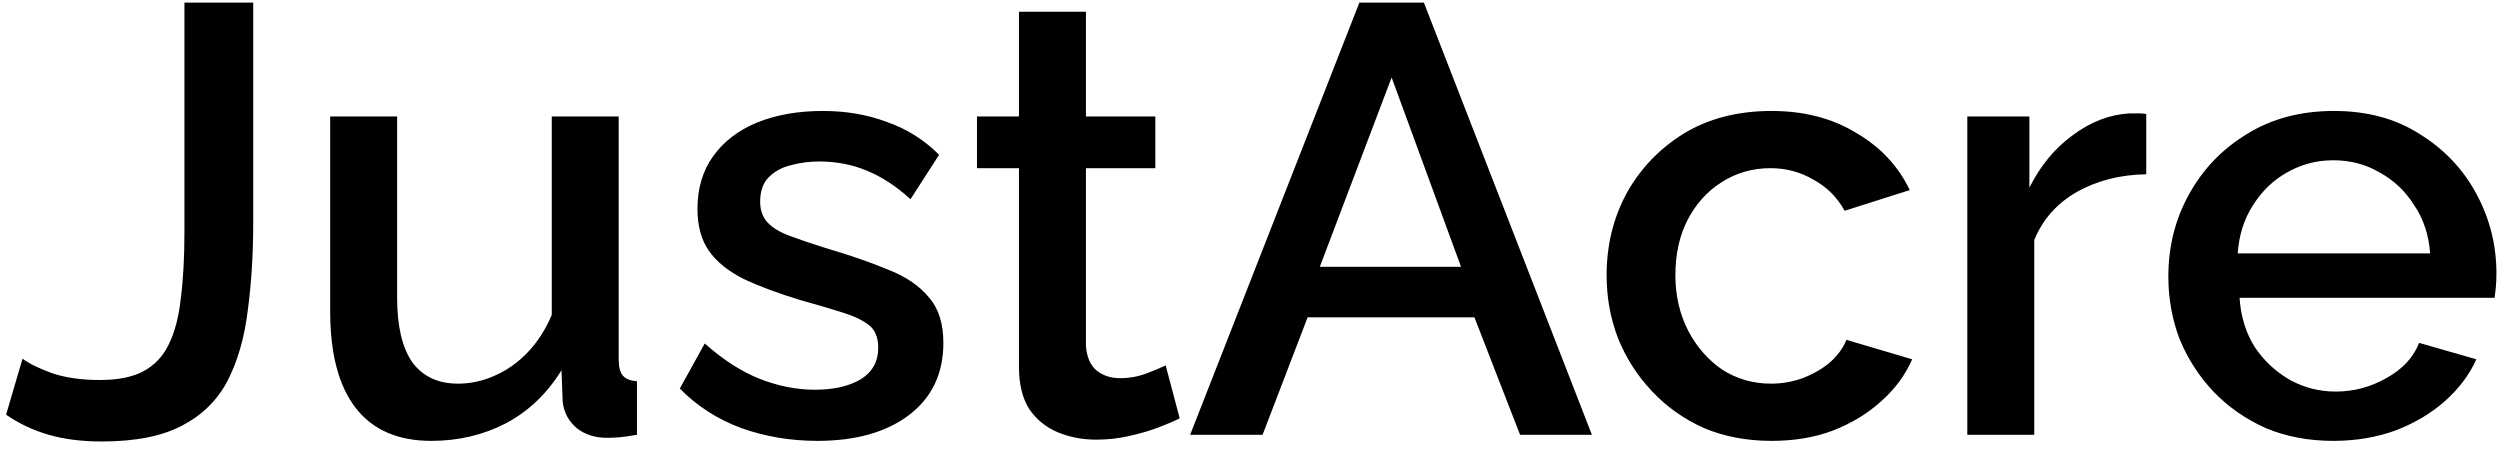 <svg width="115" height="21" viewBox="0 0 115 21" fill="none" xmlns="http://www.w3.org/2000/svg">
<path d="M1.036 16.5C1.335 16.724 1.792 16.948 2.408 17.172C3.024 17.377 3.752 17.48 4.592 17.48C5.413 17.48 6.076 17.349 6.58 17.088C7.103 16.808 7.495 16.397 7.756 15.856C8.036 15.296 8.223 14.587 8.316 13.728C8.428 12.869 8.484 11.852 8.484 10.676V0.12H11.648V10.228C11.648 11.703 11.564 13.056 11.396 14.288C11.247 15.52 10.939 16.593 10.472 17.508C10.005 18.404 9.305 19.095 8.372 19.58C7.457 20.065 6.225 20.308 4.676 20.308C3.761 20.308 2.949 20.205 2.24 20C1.531 19.795 0.877 19.487 0.28 19.076L1.036 16.5ZM15.188 14.316V5.356H18.268V13.7C18.268 15.007 18.502 15.996 18.968 16.668C19.454 17.321 20.154 17.648 21.069 17.648C21.647 17.648 22.207 17.527 22.748 17.284C23.308 17.041 23.812 16.687 24.261 16.22C24.727 15.735 25.101 15.156 25.381 14.484V5.356H28.46V16.528C28.46 16.883 28.526 17.135 28.657 17.284C28.787 17.433 29.002 17.517 29.3 17.536V20C28.983 20.056 28.722 20.093 28.517 20.112C28.311 20.131 28.115 20.14 27.928 20.14C27.369 20.14 26.902 19.991 26.529 19.692C26.155 19.375 25.941 18.973 25.884 18.488L25.828 17.032C25.175 18.096 24.326 18.908 23.28 19.468C22.235 20.009 21.087 20.28 19.837 20.28C18.306 20.28 17.148 19.776 16.364 18.768C15.581 17.76 15.188 16.276 15.188 14.316ZM37.599 20.28C36.367 20.28 35.2 20.084 34.099 19.692C32.998 19.281 32.055 18.675 31.271 17.872L32.419 15.8C33.259 16.547 34.099 17.088 34.939 17.424C35.798 17.76 36.647 17.928 37.487 17.928C38.346 17.928 39.046 17.769 39.587 17.452C40.128 17.116 40.399 16.631 40.399 15.996C40.399 15.529 40.259 15.184 39.979 14.96C39.699 14.736 39.288 14.54 38.747 14.372C38.224 14.204 37.59 14.017 36.843 13.812C35.798 13.495 34.92 13.168 34.211 12.832C33.502 12.477 32.97 12.048 32.615 11.544C32.26 11.04 32.083 10.396 32.083 9.612C32.083 8.66 32.326 7.848 32.811 7.176C33.296 6.504 33.968 5.991 34.827 5.636C35.704 5.281 36.712 5.104 37.851 5.104C38.915 5.104 39.895 5.272 40.791 5.608C41.706 5.925 42.508 6.429 43.199 7.12L41.883 9.164C41.23 8.567 40.558 8.128 39.867 7.848C39.195 7.568 38.467 7.428 37.683 7.428C37.235 7.428 36.806 7.484 36.395 7.596C35.984 7.689 35.639 7.876 35.359 8.156C35.098 8.417 34.967 8.791 34.967 9.276C34.967 9.668 35.079 9.985 35.303 10.228C35.527 10.471 35.863 10.676 36.311 10.844C36.759 11.012 37.31 11.199 37.963 11.404C39.102 11.74 40.072 12.076 40.875 12.412C41.678 12.729 42.294 13.149 42.723 13.672C43.171 14.176 43.395 14.876 43.395 15.772C43.395 17.191 42.863 18.301 41.799 19.104C40.754 19.888 39.354 20.28 37.599 20.28ZM54.266 19.244C54.004 19.375 53.678 19.515 53.285 19.664C52.894 19.813 52.446 19.944 51.941 20.056C51.456 20.168 50.952 20.224 50.429 20.224C49.795 20.224 49.207 20.112 48.666 19.888C48.124 19.664 47.685 19.309 47.349 18.824C47.032 18.32 46.873 17.676 46.873 16.892V7.736H44.941V5.356H46.873V0.54H49.953V5.356H53.145V7.736H49.953V15.912C49.991 16.416 50.15 16.789 50.429 17.032C50.728 17.275 51.092 17.396 51.522 17.396C51.951 17.396 52.361 17.321 52.754 17.172C53.145 17.023 53.435 16.901 53.621 16.808L54.266 19.244ZM62.531 0.12H65.499L73.227 20H69.923L67.823 14.596H60.151L58.079 20H54.747L62.531 0.12ZM67.207 12.272L64.015 3.564L60.711 12.272H67.207ZM81.492 20.28C80.353 20.28 79.317 20.084 78.384 19.692C77.469 19.281 76.676 18.721 76.004 18.012C75.332 17.303 74.809 16.491 74.436 15.576C74.081 14.661 73.904 13.691 73.904 12.664C73.904 11.283 74.212 10.023 74.828 8.884C75.463 7.745 76.34 6.831 77.46 6.14C78.599 5.449 79.942 5.104 81.492 5.104C82.985 5.104 84.282 5.44 85.384 6.112C86.504 6.765 87.325 7.643 87.848 8.744L84.852 9.696C84.516 9.08 84.04 8.604 83.424 8.268C82.826 7.913 82.164 7.736 81.436 7.736C80.615 7.736 79.868 7.951 79.196 8.38C78.543 8.791 78.02 9.369 77.628 10.116C77.254 10.844 77.068 11.693 77.068 12.664C77.068 13.597 77.264 14.447 77.656 15.212C78.048 15.959 78.57 16.556 79.224 17.004C79.896 17.433 80.642 17.648 81.464 17.648C81.968 17.648 82.453 17.564 82.92 17.396C83.405 17.209 83.825 16.967 84.18 16.668C84.534 16.351 84.787 16.005 84.936 15.632L87.96 16.528C87.642 17.256 87.166 17.9 86.532 18.46C85.916 19.02 85.178 19.468 84.32 19.804C83.48 20.121 82.537 20.28 81.492 20.28ZM98.728 8.016C97.534 8.035 96.47 8.305 95.536 8.828C94.622 9.351 93.968 10.088 93.576 11.04V20H90.496V5.356H93.352V8.632C93.856 7.624 94.519 6.821 95.34 6.224C96.162 5.608 97.03 5.272 97.944 5.216C98.131 5.216 98.28 5.216 98.392 5.216C98.523 5.216 98.635 5.225 98.728 5.244V8.016ZM107.332 20.28C106.193 20.28 105.157 20.084 104.224 19.692C103.309 19.281 102.516 18.731 101.844 18.04C101.172 17.331 100.649 16.528 100.276 15.632C99.921 14.717 99.744 13.747 99.744 12.72C99.744 11.339 100.061 10.079 100.696 8.94C101.33 7.783 102.217 6.859 103.356 6.168C104.494 5.459 105.829 5.104 107.36 5.104C108.89 5.104 110.206 5.459 111.308 6.168C112.428 6.859 113.296 7.773 113.912 8.912C114.528 10.051 114.836 11.273 114.836 12.58C114.836 12.804 114.826 13.019 114.808 13.224C114.789 13.411 114.77 13.569 114.752 13.7H103.02C103.076 14.559 103.309 15.315 103.72 15.968C104.149 16.603 104.69 17.107 105.344 17.48C105.997 17.835 106.697 18.012 107.444 18.012C108.265 18.012 109.04 17.807 109.768 17.396C110.514 16.985 111.018 16.444 111.28 15.772L113.912 16.528C113.594 17.237 113.109 17.881 112.456 18.46C111.821 19.02 111.065 19.468 110.188 19.804C109.31 20.121 108.358 20.28 107.332 20.28ZM102.936 11.656H111.784C111.728 10.816 111.485 10.079 111.056 9.444C110.645 8.791 110.113 8.287 109.46 7.932C108.825 7.559 108.116 7.372 107.332 7.372C106.566 7.372 105.857 7.559 105.204 7.932C104.569 8.287 104.046 8.791 103.636 9.444C103.225 10.079 102.992 10.816 102.936 11.656Z" fill="black"/>
</svg>
